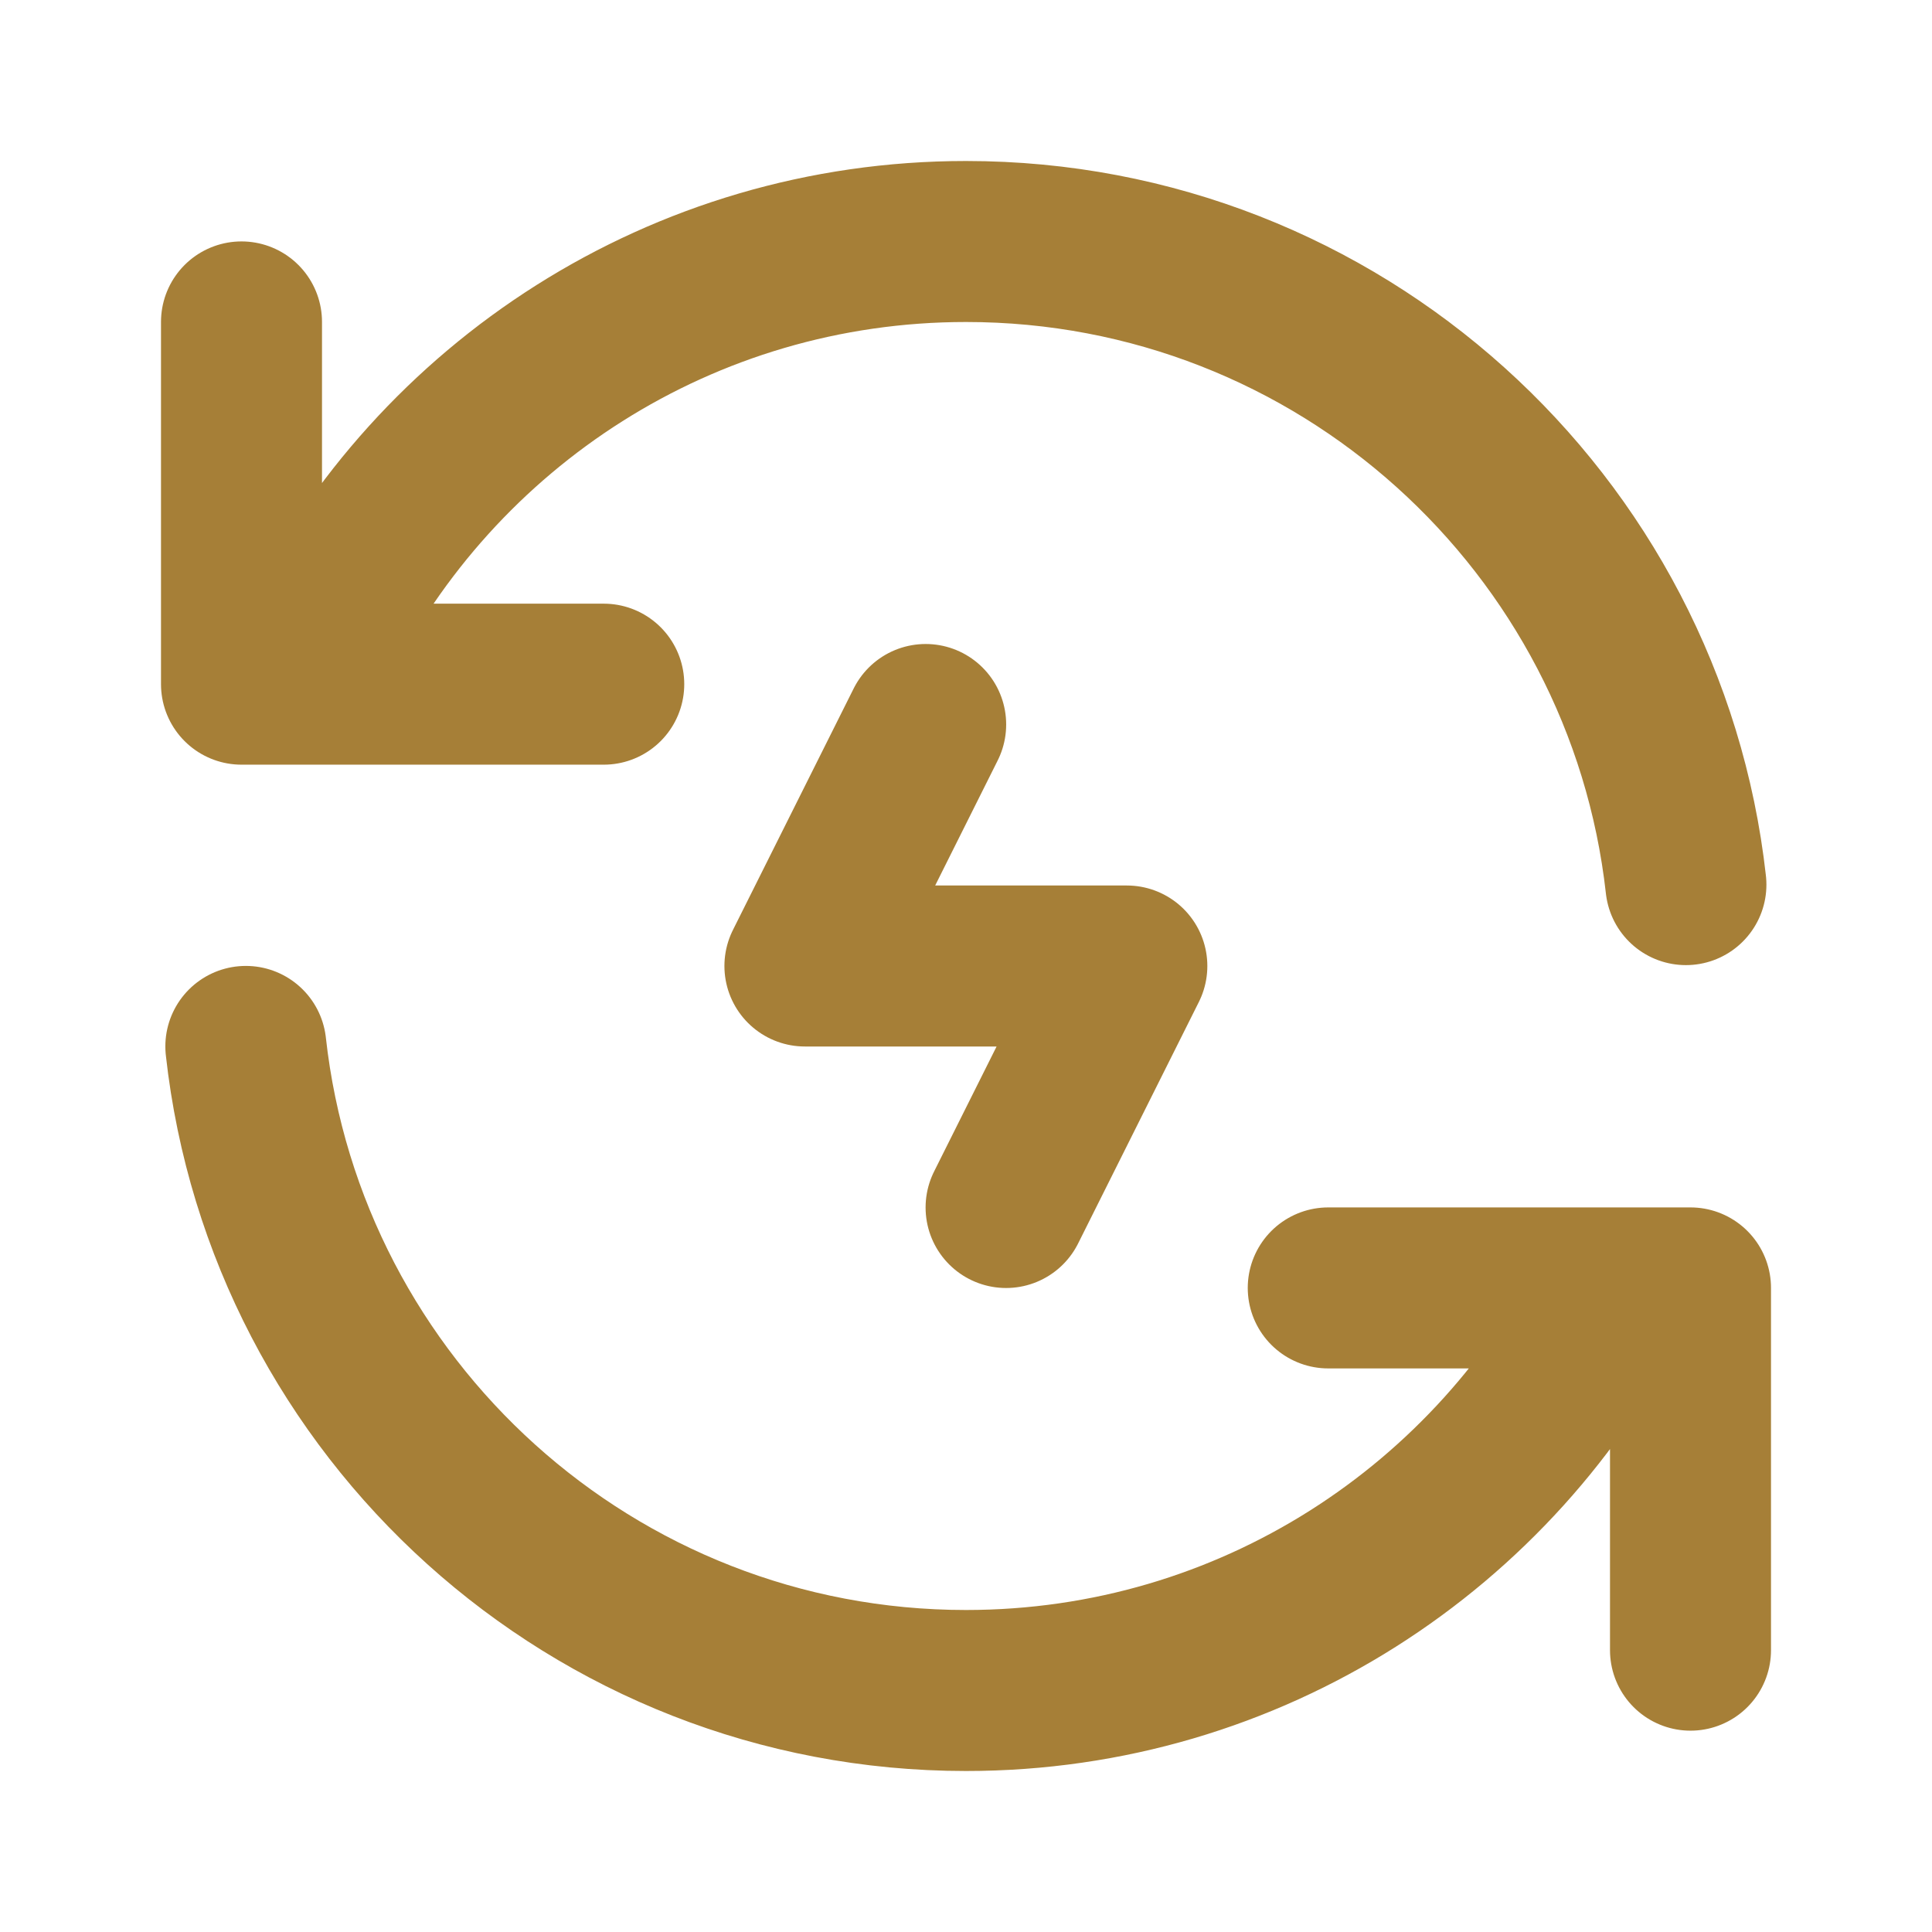 <?xml version="1.0" encoding="utf-8"?>
<!-- Generator: Adobe Illustrator 27.3.1, SVG Export Plug-In . SVG Version: 6.00 Build 0)  -->
<svg version="1.1" id="Layer_1" xmlns="http://www.w3.org/2000/svg" xmlns:xlink="http://www.w3.org/1999/xlink" x="0px" y="0px"
	 viewBox="0 0 800 800" style="enable-background:new 0 0 800 800;" xml:space="preserve">
<style type="text/css">
	.st0{fill:none;stroke:#A67F37;stroke-width:66.667;stroke-linecap:round;stroke-linejoin:round;stroke-miterlimit:133.333;}
</style>
<path class="st0" d="M131.3,266.5C180.4,167.8,282.3,100,400,100c154.3,0,281.4,116.5,298.1,266.3 M101.8,433.3
	C118.4,583.3,245.6,700,400,700c117.8,0,219.7-67.9,268.8-166.6 M100,133.3v150h150 M700,683.3v-150H550 M383.3,300l-50,100h133.3
	l-50,100"/>
</svg>
